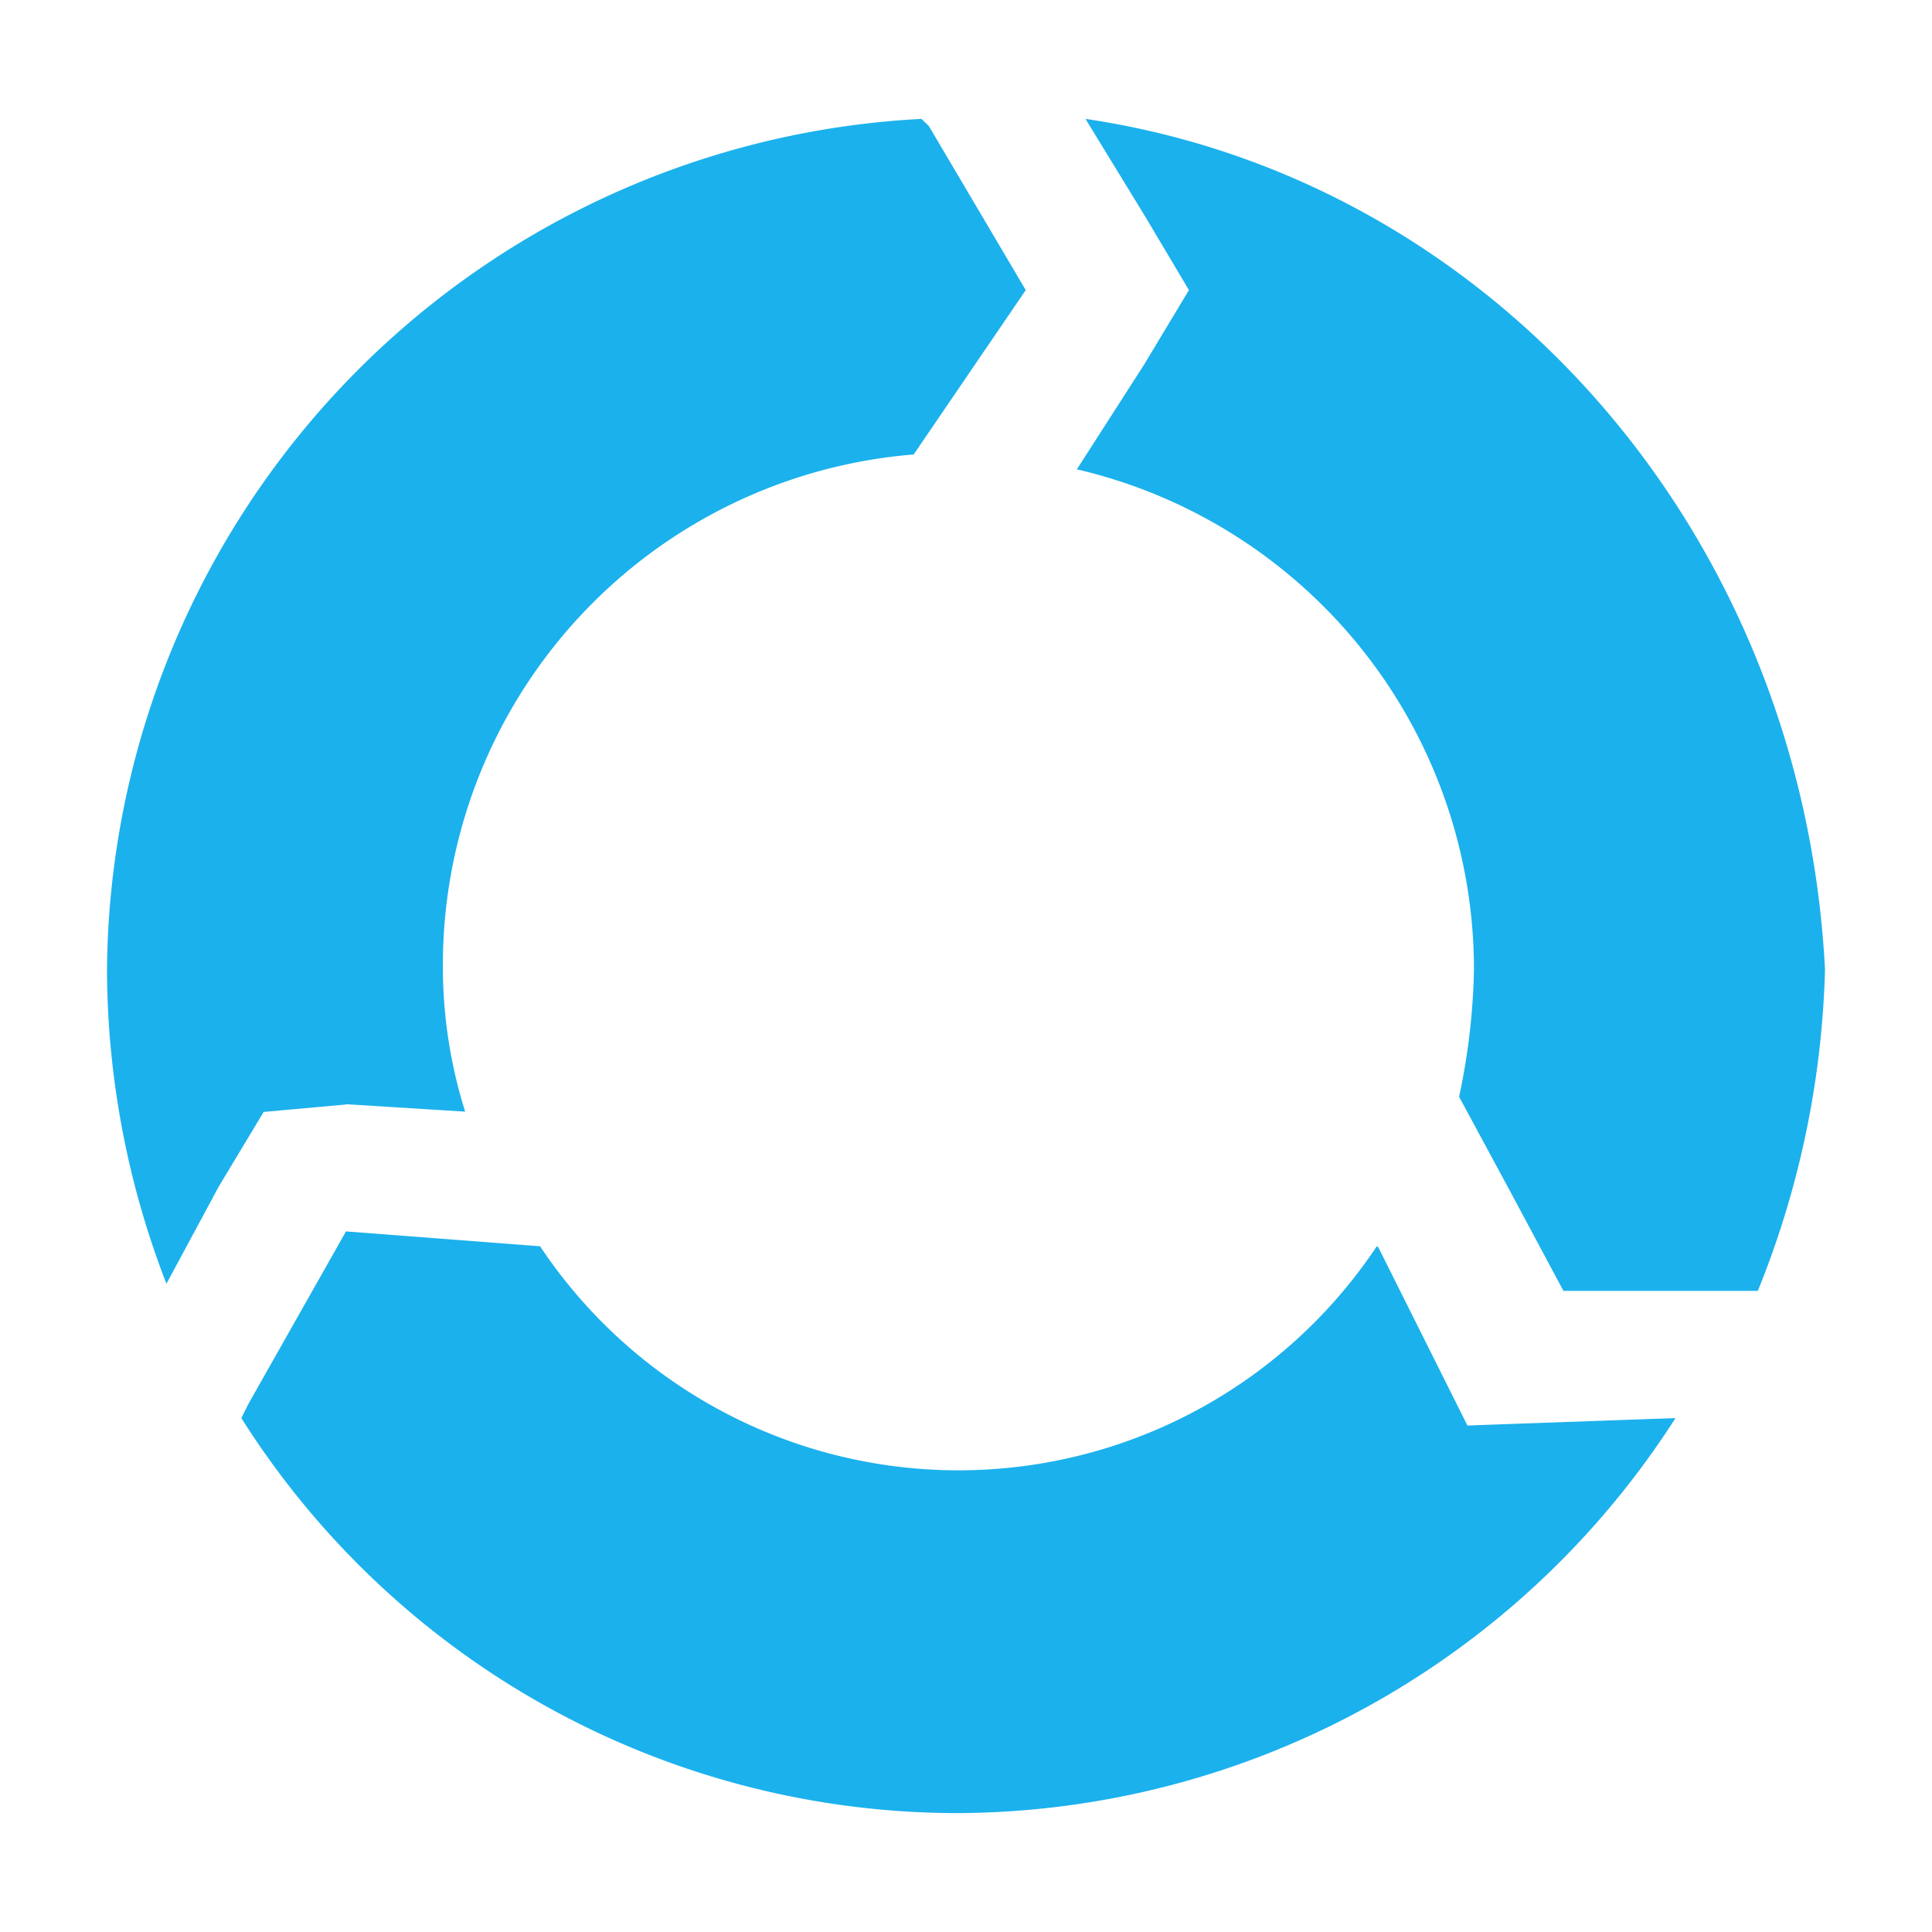 <svg xmlns="http://www.w3.org/2000/svg" viewBox="0 0 65 65"><defs><style>.cls-1{fill:#1bb1ed;}</style></defs><title>service-logo</title><g id="Layer_1" data-name="Layer 1"><path class="cls-1" d="M36.52,4l2,3.27L40,9.76l-1.51,2.51-2.26,3.52A17.28,17.28,0,0,1,49.59,32.62a22.34,22.34,0,0,1-.5,4.28l1.76,3.26,1.75,3.27h6.54A30.86,30.86,0,0,0,61.4,32.62C60.64,17.8,50.09,6,36.52,4"/><path class="cls-1" d="M46.32,41.93a16.91,16.91,0,0,1-28.15,0l-6.53-.5L8.37,47.21l-.25.5A28.52,28.52,0,0,0,32.25,61,28.82,28.82,0,0,0,56.37,47.71l-7,.25-3-6Z"/><path class="cls-1" d="M11.65,37.15l4,.25a16.25,16.25,0,0,1-.75-5A17.23,17.23,0,0,1,30.74,15.29l3.77-5.53L31.25,4.24,31,4A28.9,28.9,0,0,0,3.6,32.63a29.39,29.39,0,0,0,2,10.56l1.76-3.27,1.51-2.51,2.77-.25Z"/></g></svg>